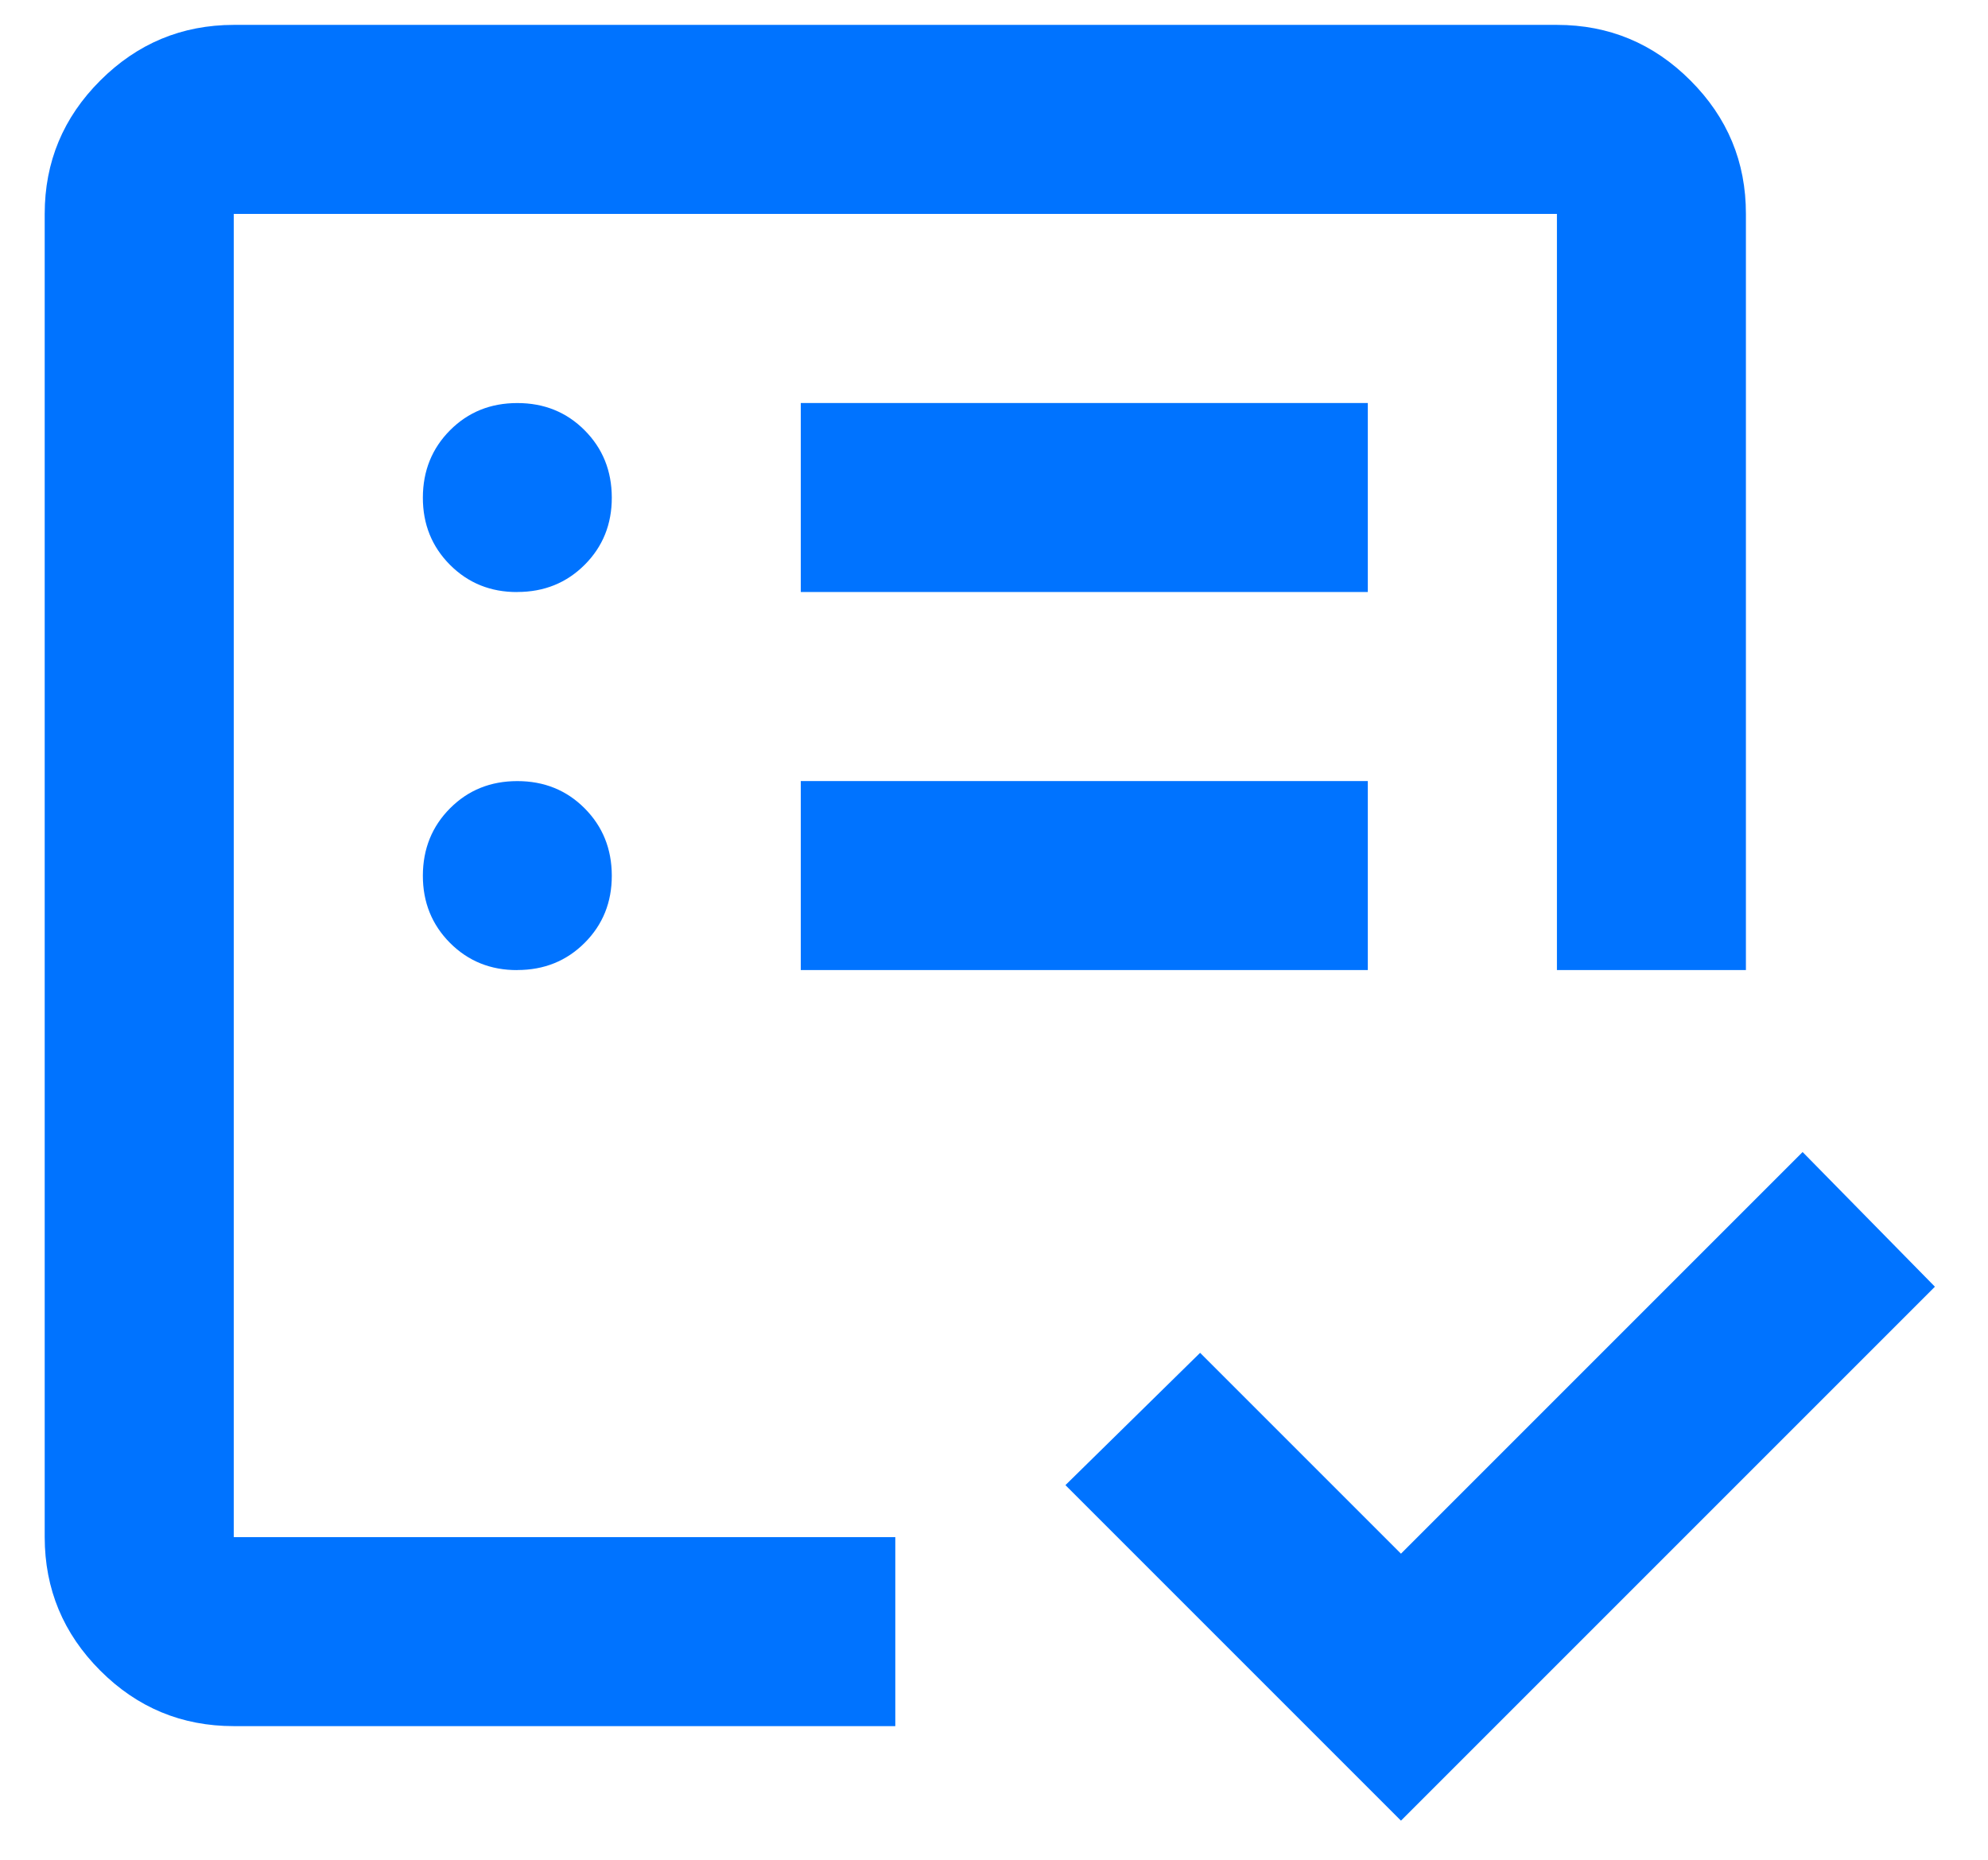 <svg fill="none" height="29" viewBox="0 0 31 29" width="31" xmlns="http://www.w3.org/2000/svg"><path d="m3.645 23.969v-20.633 16.727-3.132zm0 2.947c-.811 0-1.504-.288-2.081-.865-.577-.577-.866-1.271-.867-2.082v-20.633c0-.811.289-1.504.867-2.081.578-.577 1.271-.866 2.081-.867h20.633c.81 0 1.505.289 2.082.867.578.578.866 1.271.865 2.081v11.79h-2.947v-11.79h-20.633v20.633h10.316v2.947zm18.201 1.474-5.232-5.232 2.1-2.063 3.132 3.132 6.263-6.263 2.063 2.1zm-13.78-13.264c.418 0 .768-.141 1.051-.424.283-.283.424-.633.423-1.049-.001-.417-.142-.766-.424-1.049-.282-.283-.632-.424-1.049-.424-.418 0-.767.141-1.049.424-.282.283-.423.633-.424 1.049-.001.416.141.767.424 1.051.284.284.634.425 1.049.423zm0-5.895c.418 0 .768-.141 1.051-.424s.424-.633.423-1.049c-.001-.417-.142-.766-.424-1.049-.282-.283-.632-.424-1.049-.424-.418 0-.767.141-1.049.424-.282.283-.423.633-.424 1.049-.001.417.141.767.424 1.051.284.284.634.425 1.049.423zm4.421 5.895h8.842v-2.947h-8.842zm0-5.895h8.842v-2.947h-8.842z" fill="#0073ff"/></svg>